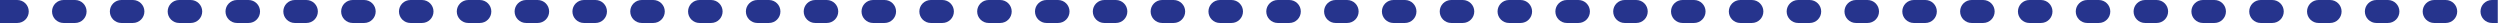 <?xml version="1.0" encoding="UTF-8"?> <svg xmlns="http://www.w3.org/2000/svg" width="1088" height="10" viewBox="0 0 1088 10" fill="none"><path d="M5 0H0V10H5V0ZM7.516 10C10.278 10 12.516 7.761 12.516 5C12.516 2.239 10.278 0 7.516 0V10ZM27.647 0C24.886 0 22.647 2.239 22.647 5C22.647 7.761 24.886 10 27.647 10V0ZM32.68 10C35.441 10 37.68 7.761 37.68 5C37.68 2.239 35.441 0 32.68 0V10ZM52.811 0C50.049 0 47.811 2.239 47.811 5C47.811 7.761 50.049 10 52.811 10V0ZM57.843 10C60.605 10 62.843 7.761 62.843 5C62.843 2.239 60.605 0 57.843 0V10ZM77.974 0C75.213 0 72.974 2.239 72.974 5C72.974 7.761 75.213 10 77.974 10V0ZM83.007 10C85.768 10 88.007 7.761 88.007 5C88.007 2.239 85.768 0 83.007 0V10ZM103.138 0C100.376 0 98.138 2.239 98.138 5C98.138 7.761 100.376 10 103.138 10V0ZM108.17 10C110.932 10 113.17 7.761 113.17 5C113.17 2.239 110.932 0 108.17 0V10ZM128.301 0C125.54 0 123.301 2.239 123.301 5C123.301 7.761 125.54 10 128.301 10V0ZM133.334 10C136.095 10 138.334 7.761 138.334 5C138.334 2.239 136.095 0 133.334 0V10ZM153.465 0C150.703 0 148.465 2.239 148.465 5C148.465 7.761 150.703 10 153.465 10V0ZM158.497 10C161.259 10 163.497 7.761 163.497 5C163.497 2.239 161.259 0 158.497 0V10ZM178.628 0C175.867 0 173.628 2.239 173.628 5C173.628 7.761 175.867 10 178.628 10V0ZM183.661 10C186.422 10 188.661 7.761 188.661 5C188.661 2.239 186.422 0 183.661 0V10ZM203.792 0C201.03 0 198.792 2.239 198.792 5C198.792 7.761 201.03 10 203.792 10V0ZM208.824 10C211.586 10 213.824 7.761 213.824 5C213.824 2.239 211.586 0 208.824 0V10ZM228.955 0C226.194 0 223.955 2.239 223.955 5C223.955 7.761 226.194 10 228.955 10V0ZM233.988 10C236.749 10 238.988 7.761 238.988 5C238.988 2.239 236.749 0 233.988 0V10ZM254.118 0C251.357 0 249.118 2.239 249.118 5C249.118 7.761 251.357 10 254.118 10V0ZM259.151 10C261.913 10 264.151 7.761 264.151 5C264.151 2.239 261.913 0 259.151 0V10ZM279.282 0C276.521 0 274.282 2.239 274.282 5C274.282 7.761 276.521 10 279.282 10V0ZM284.315 10C287.076 10 289.315 7.761 289.315 5C289.315 2.239 287.076 0 284.315 0V10ZM304.445 0C301.684 0 299.445 2.239 299.445 5C299.445 7.761 301.684 10 304.445 10V0ZM309.478 10C312.24 10 314.478 7.761 314.478 5C314.478 2.239 312.24 0 309.478 0V10ZM329.609 0C326.847 0 324.609 2.239 324.609 5C324.609 7.761 326.847 10 329.609 10V0ZM334.642 10C337.403 10 339.642 7.761 339.642 5C339.642 2.239 337.403 0 334.642 0V10ZM354.772 0C352.011 0 349.772 2.239 349.772 5C349.772 7.761 352.011 10 354.772 10V0ZM359.805 10C362.566 10 364.805 7.761 364.805 5C364.805 2.239 362.566 0 359.805 0V10ZM379.936 0C377.174 0 374.936 2.239 374.936 5C374.936 7.761 377.174 10 379.936 10V0ZM384.968 10C387.73 10 389.968 7.761 389.968 5C389.968 2.239 387.73 0 384.968 0V10ZM405.099 0C402.338 0 400.099 2.239 400.099 5C400.099 7.761 402.338 10 405.099 10V0ZM410.132 10C412.893 10 415.132 7.761 415.132 5C415.132 2.239 412.893 0 410.132 0V10ZM430.263 0C427.501 0 425.263 2.239 425.263 5C425.263 7.761 427.501 10 430.263 10V0ZM435.295 10C438.057 10 440.295 7.761 440.295 5C440.295 2.239 438.057 0 435.295 0V10ZM455.426 0C452.665 0 450.426 2.239 450.426 5C450.426 7.761 452.665 10 455.426 10V0ZM460.459 10C463.22 10 465.459 7.761 465.459 5C465.459 2.239 463.22 0 460.459 0V10ZM480.59 0C477.828 0 475.59 2.239 475.59 5C475.59 7.761 477.828 10 480.59 10V0ZM485.622 10C488.384 10 490.622 7.761 490.622 5C490.622 2.239 488.384 0 485.622 0V10ZM505.753 0C502.992 0 500.753 2.239 500.753 5C500.753 7.761 502.992 10 505.753 10V0ZM510.786 10C513.547 10 515.786 7.761 515.786 5C515.786 2.239 513.547 0 510.786 0V10ZM530.917 0C528.155 0 525.917 2.239 525.917 5C525.917 7.761 528.155 10 530.917 10V0ZM535.949 10C538.711 10 540.949 7.761 540.949 5C540.949 2.239 538.711 0 535.949 0V10ZM556.08 0C553.319 0 551.08 2.239 551.08 5C551.08 7.761 553.319 10 556.08 10V0ZM561.113 10C563.874 10 566.113 7.761 566.113 5C566.113 2.239 563.874 0 561.113 0V10ZM581.244 0C578.482 0 576.244 2.239 576.244 5C576.244 7.761 578.482 10 581.244 10V0ZM586.276 10C589.038 10 591.276 7.761 591.276 5C591.276 2.239 589.038 0 586.276 0V10ZM606.407 0C603.646 0 601.407 2.239 601.407 5C601.407 7.761 603.646 10 606.407 10V0ZM611.44 10C614.201 10 616.44 7.761 616.44 5C616.44 2.239 614.201 0 611.44 0V10ZM631.571 0C628.809 0 626.571 2.239 626.571 5C626.571 7.761 628.809 10 631.571 10V0ZM636.603 10C639.365 10 641.603 7.761 641.603 5C641.603 2.239 639.365 0 636.603 0V10ZM656.734 0C653.973 0 651.734 2.239 651.734 5C651.734 7.761 653.973 10 656.734 10V0ZM661.767 10C664.528 10 666.767 7.761 666.767 5C666.767 2.239 664.528 0 661.767 0V10ZM681.898 0C679.136 0 676.898 2.239 676.898 5C676.898 7.761 679.136 10 681.898 10V0ZM686.93 10C689.692 10 691.93 7.761 691.93 5C691.93 2.239 689.692 0 686.93 0V10ZM707.061 0C704.3 0 702.061 2.239 702.061 5C702.061 7.761 704.3 10 707.061 10V0ZM712.094 10C714.855 10 717.094 7.761 717.094 5C717.094 2.239 714.855 0 712.094 0V10ZM732.225 0C729.463 0 727.225 2.239 727.225 5C727.225 7.761 729.463 10 732.225 10V0ZM737.257 10C740.019 10 742.257 7.761 742.257 5C742.257 2.239 740.019 0 737.257 0V10ZM757.388 0C754.627 0 752.388 2.239 752.388 5C752.388 7.761 754.627 10 757.388 10V0ZM762.421 10C765.182 10 767.421 7.761 767.421 5C767.421 2.239 765.182 0 762.421 0V10ZM782.552 0C779.79 0 777.552 2.239 777.552 5C777.552 7.761 779.79 10 782.552 10V0ZM787.584 10C790.346 10 792.584 7.761 792.584 5C792.584 2.239 790.346 0 787.584 0V10ZM807.715 0C804.954 0 802.715 2.239 802.715 5C802.715 7.761 804.954 10 807.715 10V0ZM812.748 10C815.509 10 817.748 7.761 817.748 5C817.748 2.239 815.509 0 812.748 0V10ZM832.879 0C830.117 0 827.879 2.239 827.879 5C827.879 7.761 830.117 10 832.879 10V0ZM837.911 10C840.673 10 842.911 7.761 842.911 5C842.911 2.239 840.673 0 837.911 0V10ZM858.042 0C855.281 0 853.042 2.239 853.042 5C853.042 7.761 855.281 10 858.042 10V0ZM863.075 10C865.836 10 868.075 7.761 868.075 5C868.075 2.239 865.836 0 863.075 0V10ZM883.206 0C880.444 0 878.206 2.239 878.206 5C878.206 7.761 880.444 10 883.206 10V0ZM888.238 10C891 10 893.238 7.761 893.238 5C893.238 2.239 891 0 888.238 0V10ZM908.369 0C905.608 0 903.369 2.239 903.369 5C903.369 7.761 905.608 10 908.369 10V0ZM913.402 10C916.163 10 918.402 7.761 918.402 5C918.402 2.239 916.163 0 913.402 0V10ZM933.533 0C930.771 0 928.533 2.239 928.533 5C928.533 7.761 930.771 10 933.533 10V0ZM938.565 10C941.327 10 943.565 7.761 943.565 5C943.565 2.239 941.327 0 938.565 0V10ZM958.696 0C955.935 0 953.696 2.239 953.696 5C953.696 7.761 955.935 10 958.696 10V0ZM963.729 10C966.49 10 968.729 7.761 968.729 5C968.729 2.239 966.49 0 963.729 0V10ZM983.86 0C981.098 0 978.86 2.239 978.86 5C978.86 7.761 981.098 10 983.86 10V0ZM988.892 10C991.654 10 993.892 7.761 993.892 5C993.892 2.239 991.654 0 988.892 0V10ZM1009.02 0C1006.26 0 1004.02 2.239 1004.02 5C1004.02 7.761 1006.26 10 1009.02 10V0ZM1014.06 10C1016.82 10 1019.06 7.761 1019.06 5C1019.06 2.239 1016.82 0 1014.06 0V10ZM1034.19 0C1031.43 0 1029.19 2.239 1029.19 5C1029.19 7.761 1031.43 10 1034.19 10V0ZM1039.22 10C1041.98 10 1044.22 7.761 1044.22 5C1044.22 2.239 1041.98 0 1039.22 0V10ZM1059.35 0C1056.59 0 1054.35 2.239 1054.35 5C1054.35 7.761 1056.59 10 1059.35 10V0ZM1064.38 10C1067.14 10 1069.38 7.761 1069.38 5C1069.38 2.239 1067.14 0 1064.38 0V10ZM1084.51 0C1081.75 0 1079.51 2.239 1079.51 5C1079.51 7.761 1081.75 10 1084.51 10V0ZM5 10H7.516V0H5V10ZM27.647 10H32.68V0H27.647V10ZM52.811 10H57.843V0H52.811V10ZM77.974 10H83.007V0H77.974V10ZM103.138 10H108.17V0H103.138V10ZM128.301 10H133.334V0H128.301V10ZM153.465 10H158.497V0H153.465V10ZM178.628 10H183.661V0H178.628V10ZM203.792 10H208.824V0H203.792V10ZM228.955 10H233.988V0H228.955V10ZM254.118 10H259.151V0H254.118V10ZM279.282 10H284.315V0H279.282V10ZM304.445 10H309.478V0H304.445V10ZM329.609 10H334.642V0H329.609V10ZM354.772 10H359.805V0H354.772V10ZM379.936 10H384.968V0H379.936V10ZM405.099 10H410.132V0H405.099V10ZM430.263 10H435.295V0H430.263V10ZM455.426 10H460.459V0H455.426V10ZM480.59 10H485.622V0H480.59V10ZM505.753 10H510.786V0H505.753V10ZM530.917 10H535.949V0H530.917V10ZM556.08 10H561.113V0H556.08V10ZM581.244 10H586.276V0H581.244V10ZM606.407 10H611.44V0H606.407V10ZM631.571 10H636.603V0H631.571V10ZM656.734 10H661.767V0H656.734V10ZM681.898 10H686.93V0H681.898V10ZM707.061 10H712.094V0H707.061V10ZM732.225 10H737.257V0H732.225V10ZM757.388 10H762.421V0H757.388V10ZM782.552 10H787.584V0H782.552V10ZM807.715 10H812.748V0H807.715V10ZM832.879 10H837.911V0H832.879V10ZM858.042 10H863.075V0H858.042V10ZM883.206 10H888.238V0H883.206V10ZM908.369 10H913.402V0H908.369V10ZM933.533 10H938.565V0H933.533V10ZM958.696 10H963.729V0H958.696V10ZM983.86 10H988.892V0H983.86V10ZM1009.02 10H1014.06V0H1009.02V10ZM1034.19 10H1039.22V0H1034.19V10ZM1059.35 10H1064.38V0H1059.35V10ZM1084.51 10H1087.03V0H1084.51V10Z" fill="#26348D"></path></svg> 
